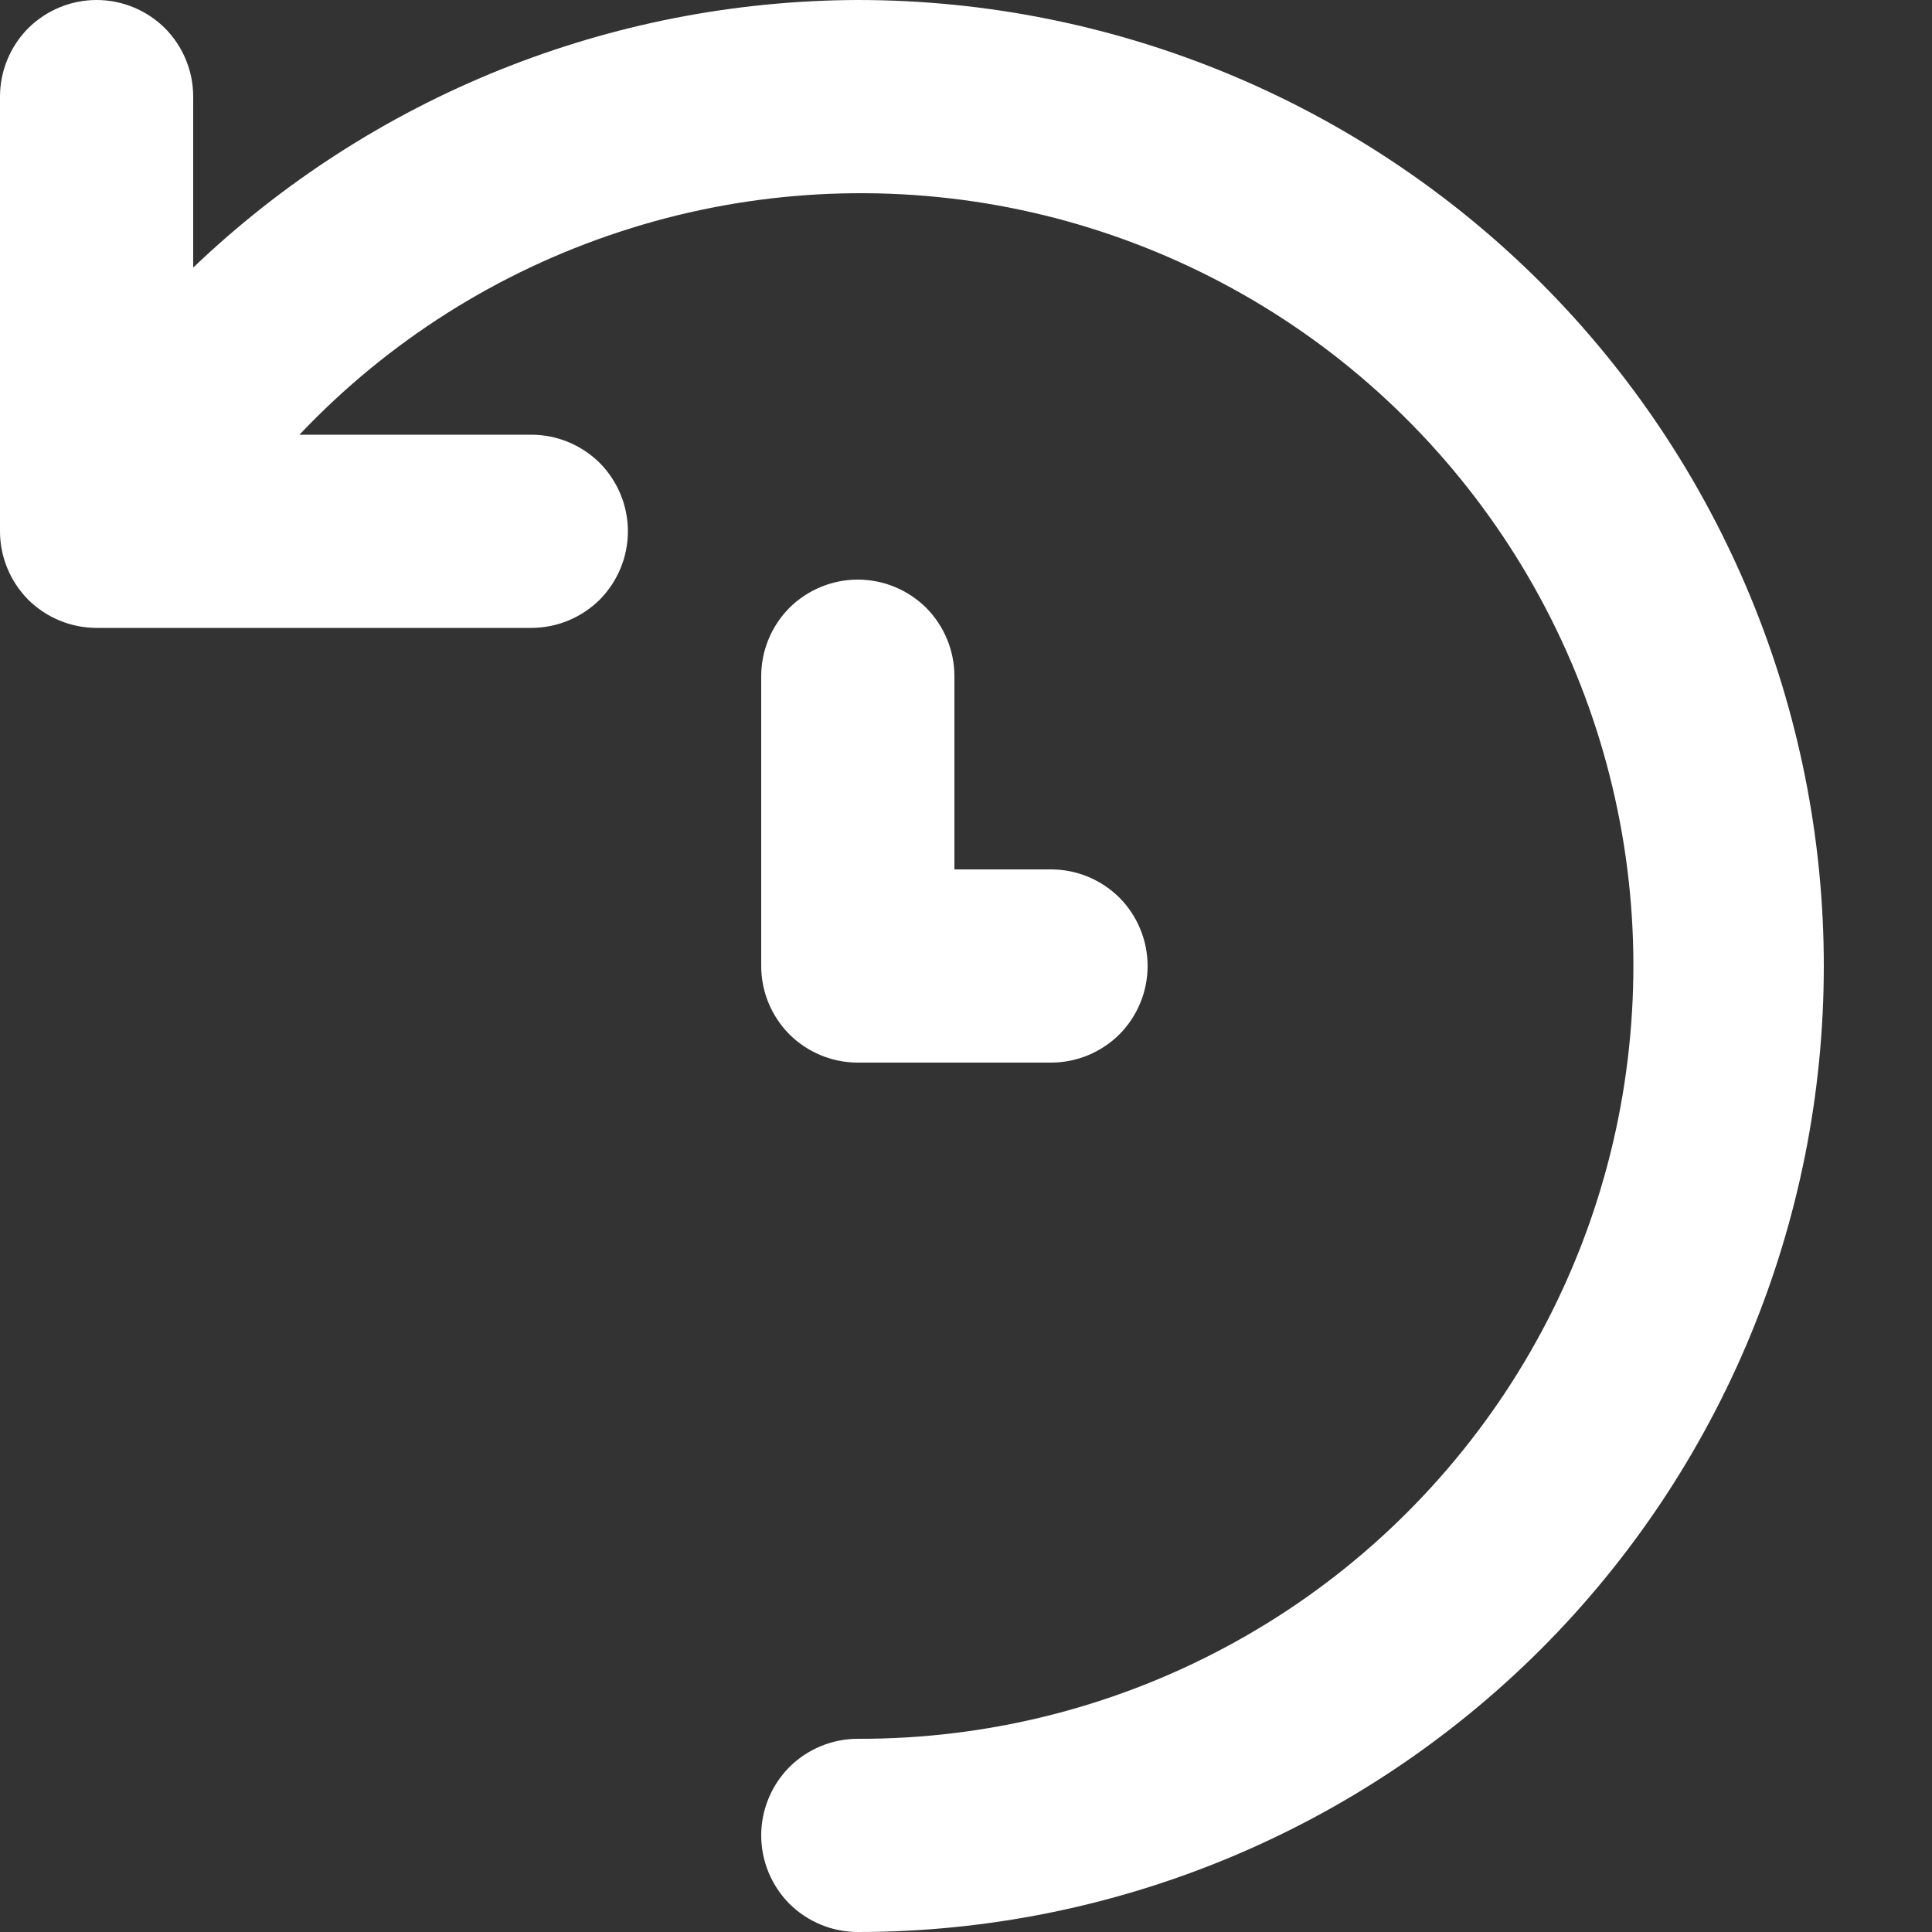 <svg width="10" height="10" viewBox="0 0 10 10" fill="none" xmlns="http://www.w3.org/2000/svg">
<rect x="0" y="0" width="10" height="10" fill="#333333" stroke="none"/>
<path d="M4.44 0C3.158 0.004 1.927 0.499 1 1.385V0.5C1 0.367 0.947 0.24 0.854 0.146C0.76 0.053 0.633 0 0.5 0C0.367 0 0.24 0.053 0.146 0.146C0.053 0.24 0 0.367 0 0.5V2.75C0 2.883 0.053 3.01 0.146 3.104C0.24 3.197 0.367 3.25 0.5 3.25H2.75C2.883 3.25 3.01 3.197 3.104 3.104C3.197 3.01 3.25 2.883 3.25 2.75C3.25 2.617 3.197 2.49 3.104 2.396C3.01 2.303 2.883 2.25 2.75 2.25H1.55C2.006 1.768 2.574 1.408 3.204 1.201C3.834 0.993 4.505 0.946 5.158 1.062C5.811 1.179 6.424 1.456 6.943 1.868C7.462 2.281 7.871 2.816 8.132 3.426C8.393 4.035 8.498 4.7 8.438 5.36C8.379 6.021 8.156 6.656 7.79 7.209C7.423 7.762 6.926 8.215 6.341 8.527C5.756 8.84 5.103 9.002 4.44 9C4.307 9 4.18 9.053 4.086 9.146C3.993 9.24 3.94 9.367 3.94 9.5C3.94 9.633 3.993 9.76 4.086 9.854C4.18 9.947 4.307 10 4.44 10C5.766 10 7.038 9.473 7.976 8.536C8.913 7.598 9.44 6.326 9.44 5C9.44 3.674 8.913 2.402 7.976 1.464C7.038 0.527 5.766 0 4.44 0ZM4.44 3C4.307 3 4.18 3.053 4.086 3.146C3.993 3.24 3.94 3.367 3.94 3.5V5C3.94 5.133 3.993 5.26 4.086 5.354C4.18 5.447 4.307 5.5 4.44 5.5H5.44C5.573 5.5 5.7 5.447 5.794 5.354C5.887 5.26 5.94 5.133 5.94 5C5.94 4.867 5.887 4.74 5.794 4.646C5.7 4.553 5.573 4.5 5.44 4.5H4.94V3.5C4.94 3.367 4.887 3.24 4.794 3.146C4.7 3.053 4.573 3 4.44 3Z" fill="white"/>
</svg>
